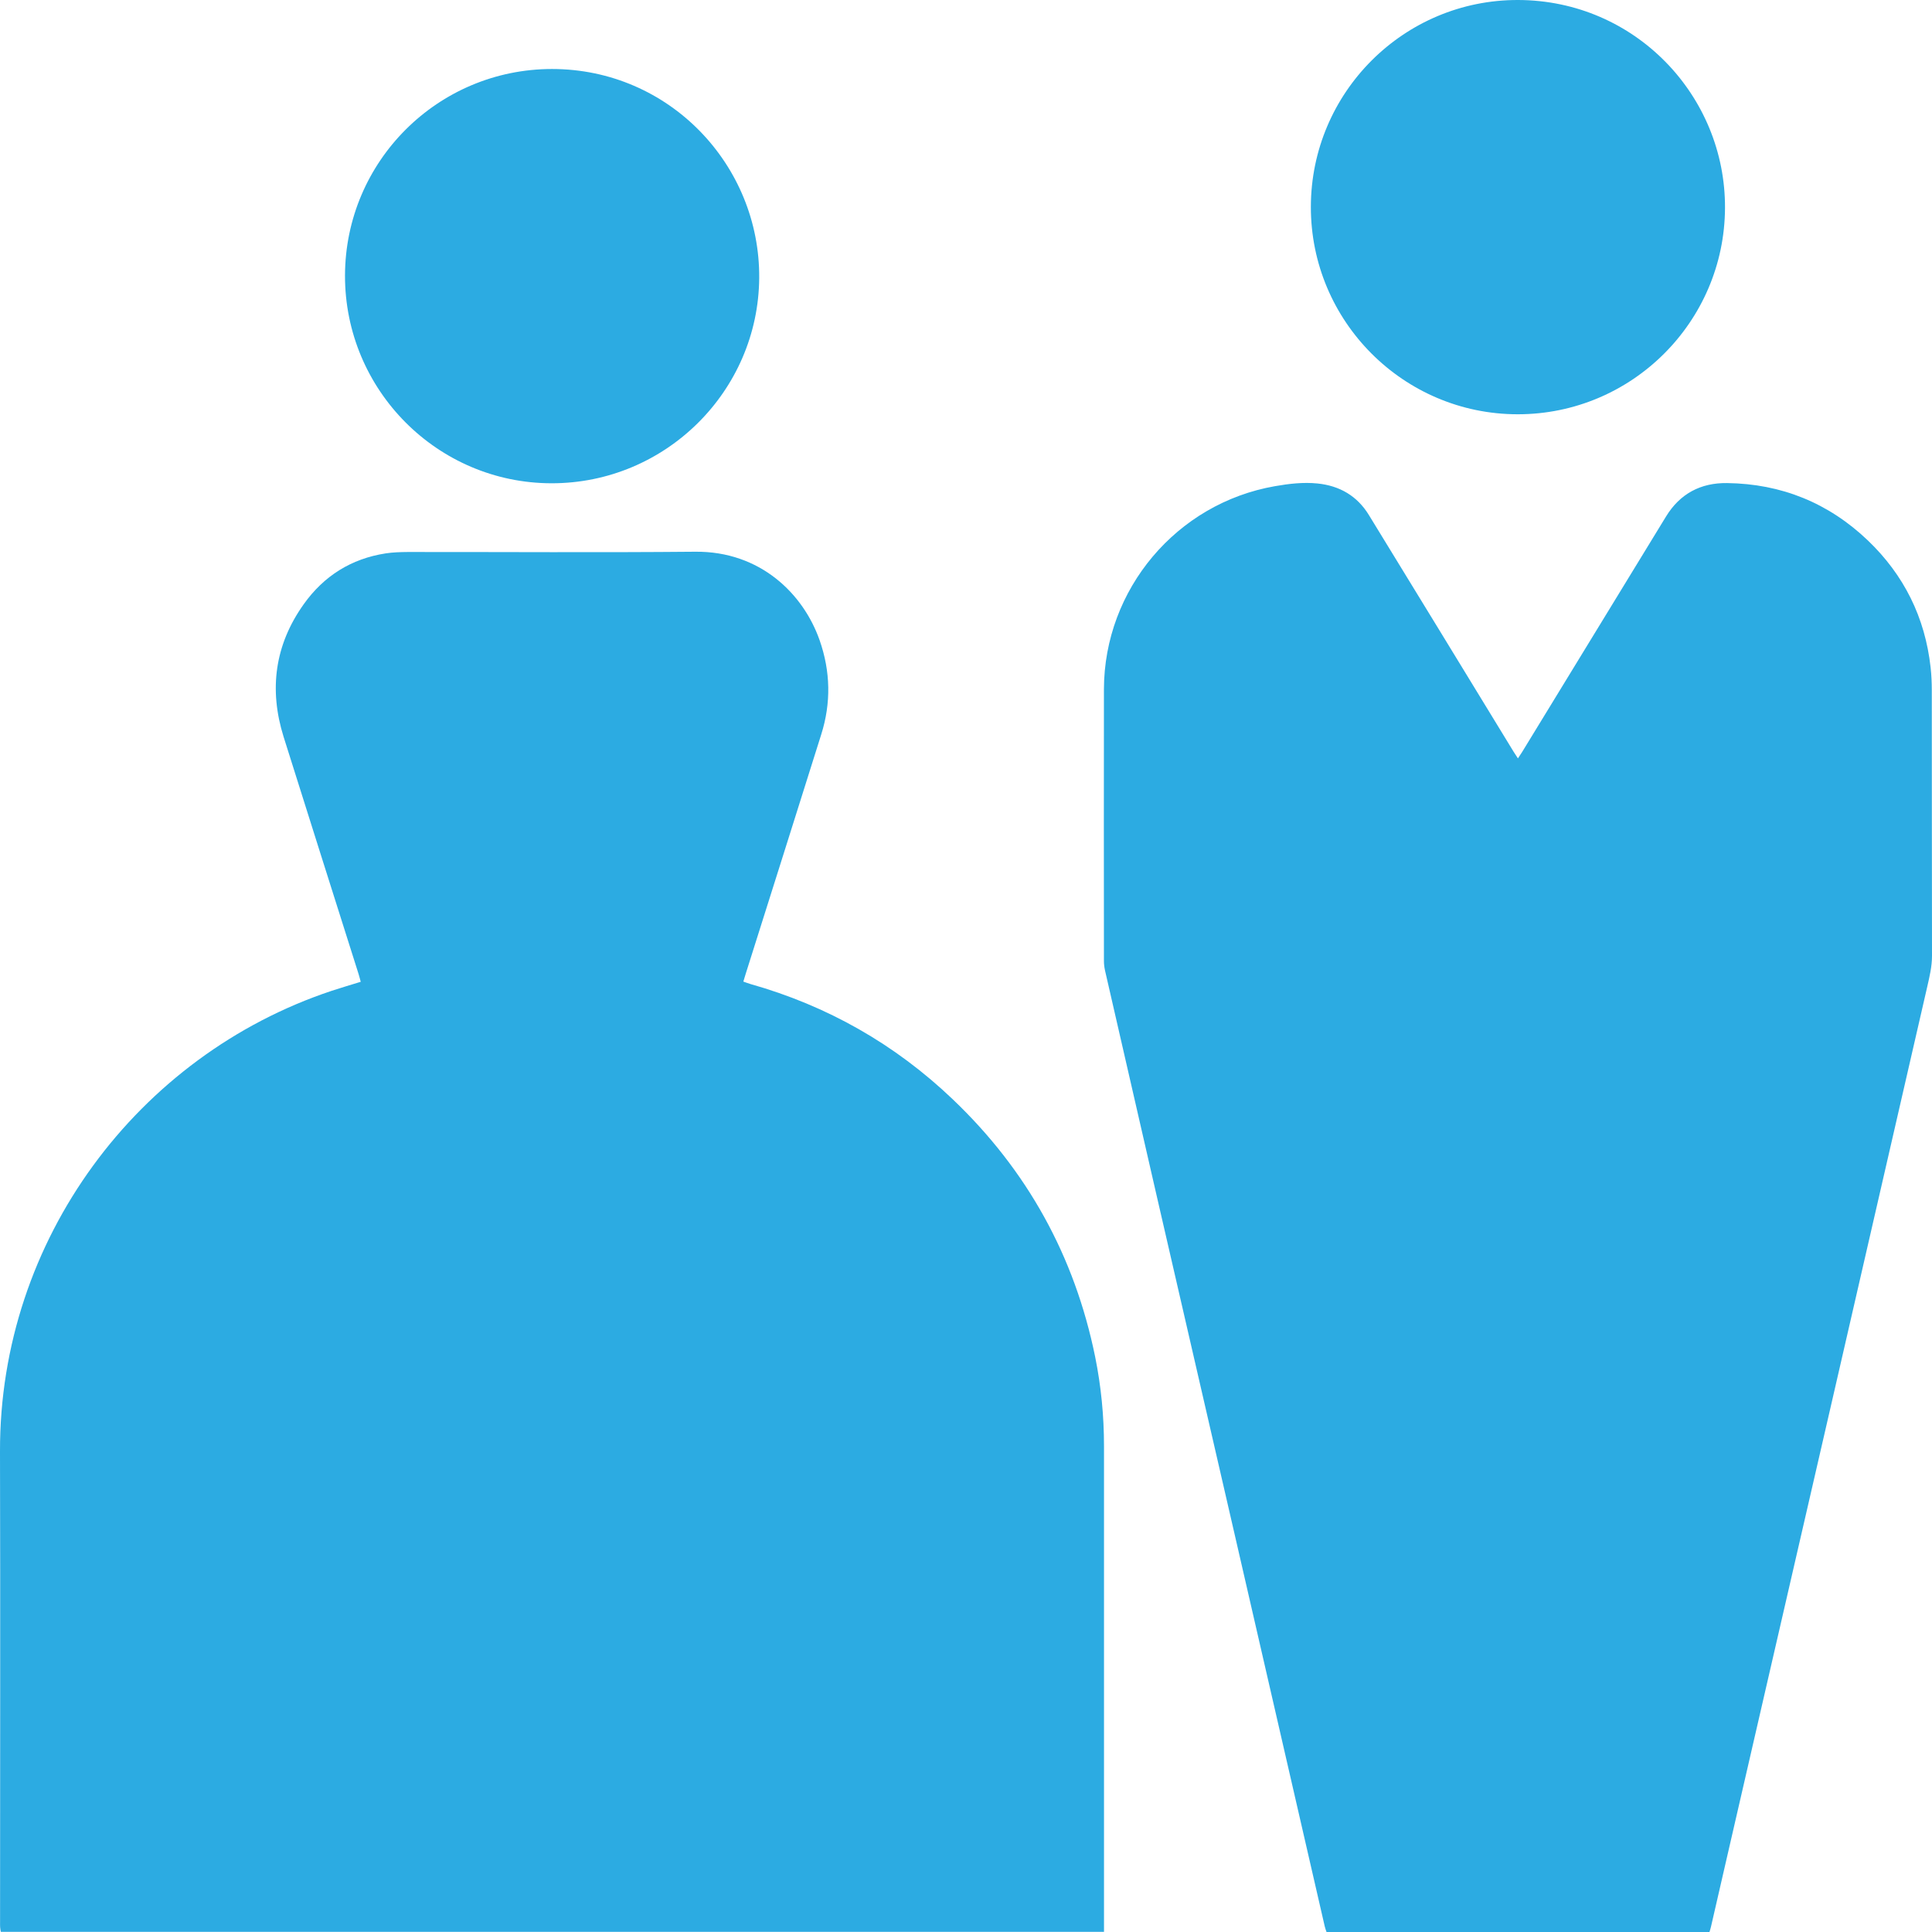 <svg width="28" height="28" viewBox="0 0 28 28" fill="none" xmlns="http://www.w3.org/2000/svg">
<g clip-path="url(#clip0_1422_794)">
<path d="M5.228 14.229C5.216 14.186 5.208 14.151 5.197 14.117C4.835 12.97 4.47 11.825 4.11 10.678C3.896 9.993 3.982 9.346 4.401 8.758C4.692 8.348 5.09 8.097 5.59 8.02C5.695 8.004 5.803 8.001 5.909 8C7.299 7.999 8.688 8.009 10.078 7.996C11.018 7.988 11.643 8.606 11.879 9.28C12.037 9.732 12.046 10.188 11.902 10.644C11.539 11.8 11.173 12.955 10.808 14.111C10.797 14.146 10.787 14.181 10.773 14.226C10.808 14.238 10.841 14.251 10.875 14.261C11.989 14.576 12.968 15.131 13.806 15.93C14.885 16.958 15.575 18.204 15.872 19.665C15.958 20.09 16 20.521 16 20.956C16 23.259 16 25.562 16 27.865V27.998H0.012C0.008 27.975 0.003 27.954 0.002 27.932C-6.73512e-05 27.905 0.001 27.879 0.001 27.852C0.001 25.579 0.006 23.306 0 21.033C-0.007 17.96 2.001 15.294 4.806 14.36C4.942 14.315 5.079 14.275 5.228 14.229Z" fill="#2CABE2"/>
<path d="M24.775 28H19.225C19.216 27.973 19.205 27.946 19.199 27.918C18.765 26.03 18.331 24.142 17.897 22.253C17.52 20.614 17.142 18.976 16.765 17.337C16.515 16.247 16.265 15.157 16.015 14.066C16.005 14.021 15.999 13.974 15.999 13.928C15.999 12.615 15.996 11.302 15.999 9.988C16.003 8.538 17.054 7.294 18.478 7.046C18.683 7.01 18.888 6.986 19.095 7.007C19.415 7.04 19.67 7.187 19.84 7.466C20.54 8.608 21.238 9.751 21.936 10.894C21.953 10.922 21.972 10.949 21.999 10.991C22.022 10.955 22.042 10.927 22.06 10.898C22.755 9.761 23.45 8.624 24.145 7.486C24.347 7.155 24.648 6.996 25.029 7.001C25.816 7.011 26.5 7.288 27.07 7.832C27.595 8.334 27.9 8.95 27.98 9.674C27.992 9.783 27.997 9.894 27.997 10.003C27.999 11.287 27.997 12.57 28 13.853C28 14.009 27.964 14.156 27.93 14.305C27.465 16.33 27 18.355 26.534 20.379C26.03 22.569 25.525 24.759 25.021 26.949C24.946 27.274 24.872 27.599 24.797 27.923C24.792 27.948 24.783 27.973 24.775 27.999L24.775 28Z" fill="#2CABE2"/>
<path d="M21.995 6.004C20.34 6.003 18.996 4.655 18.998 2.998C19 1.34 20.347 -0.005 22.003 1.21137e-05C23.699 0.005 25.009 1.39 25 3.016C24.992 4.664 23.649 6.005 21.995 6.004Z" fill="#2CABE2"/>
<path d="M7.993 7.004C6.339 7.002 4.997 5.651 5 3.993C5.004 2.34 6.344 1.001 8 1C9.7 1 11.016 2.393 11.003 4.03C10.99 5.669 9.645 7.006 7.993 7.004Z" fill="#2CABE2"/>
</g>
<defs>
<clipPath id="clip0_1422_794">
<rect width="28" height="28" fill="white"/>
</clipPath>
</defs>
</svg>
